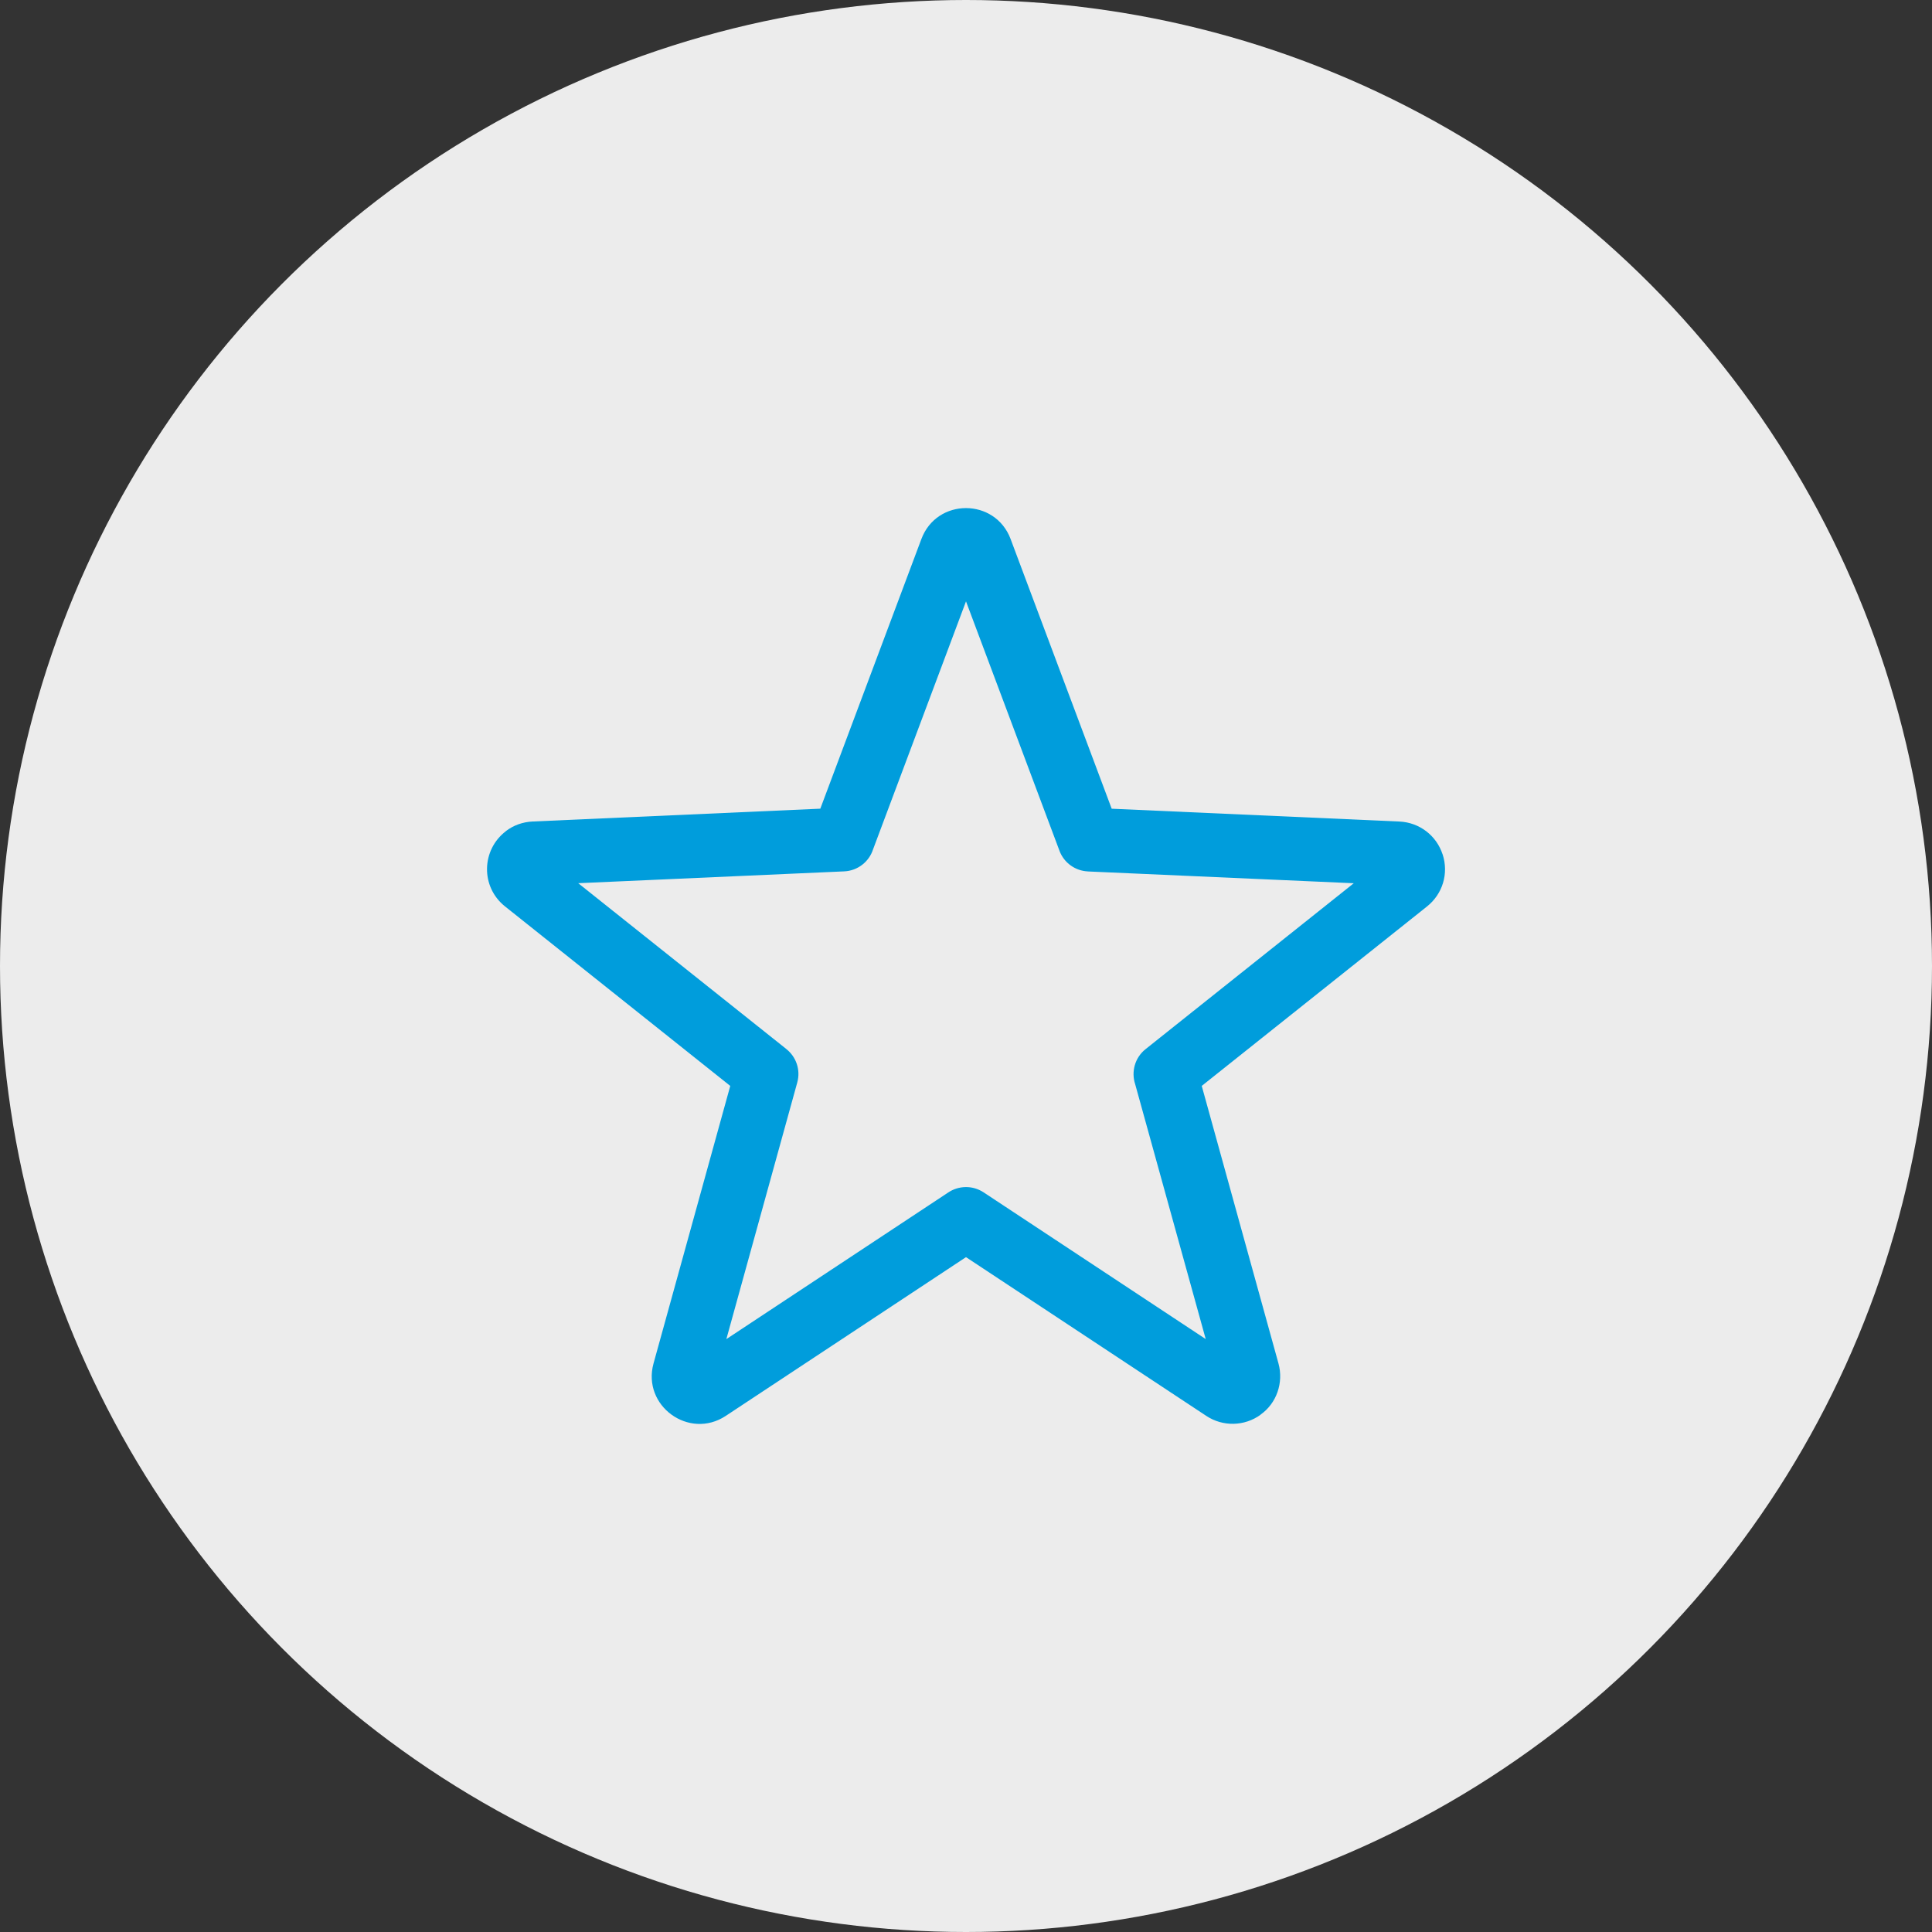 <svg fill="none" height="49" viewBox="0 0 49 49" width="49" xmlns="http://www.w3.org/2000/svg"><rect x="0" y="0" width="49" height="49" fill="#333333" stroke="none"/><circle cx="24.5" cy="24.5" fill="#ececec" r="24.5"/><path clip-rule="evenodd" d="m25.632 13.673 2.563 6.838 7.296.325c.508.023.94.353 1.097.834h.001c.157.485.001 1.003-.398 1.321l-5.712 4.55 1.946 7.039c.134.486-.046 1.012-.456 1.299l.002.002c-.407.295-.956.308-1.377.029l-6.094-4.026-6.093 4.026c-.93.615-2.128-.255-1.832-1.33l1.946-7.039-5.712-4.552c-.627-.5-.598-1.435.02-1.907l-.001-.002c.192-.147.426-.233.681-.245l7.296-.325 2.563-6.838c.393-1.049 1.871-1.046 2.264 0zm1.238 7.902-2.37-6.323-2.357 6.289c-.1.312-.387.544-.734.559l-6.744.3 5.28 4.207v.001c.246.195.365.525.275.848l-1.798 6.507 5.62-3.714c.264-.181.621-.195.905-.008l5.633 3.721-1.79-6.467c-.103-.312-.008-.671.265-.887l5.28-4.207-6.744-.299v-.001c-.314-.014-.604-.212-.721-.525z" fill="#009ddc" fill-rule="evenodd"/></svg>